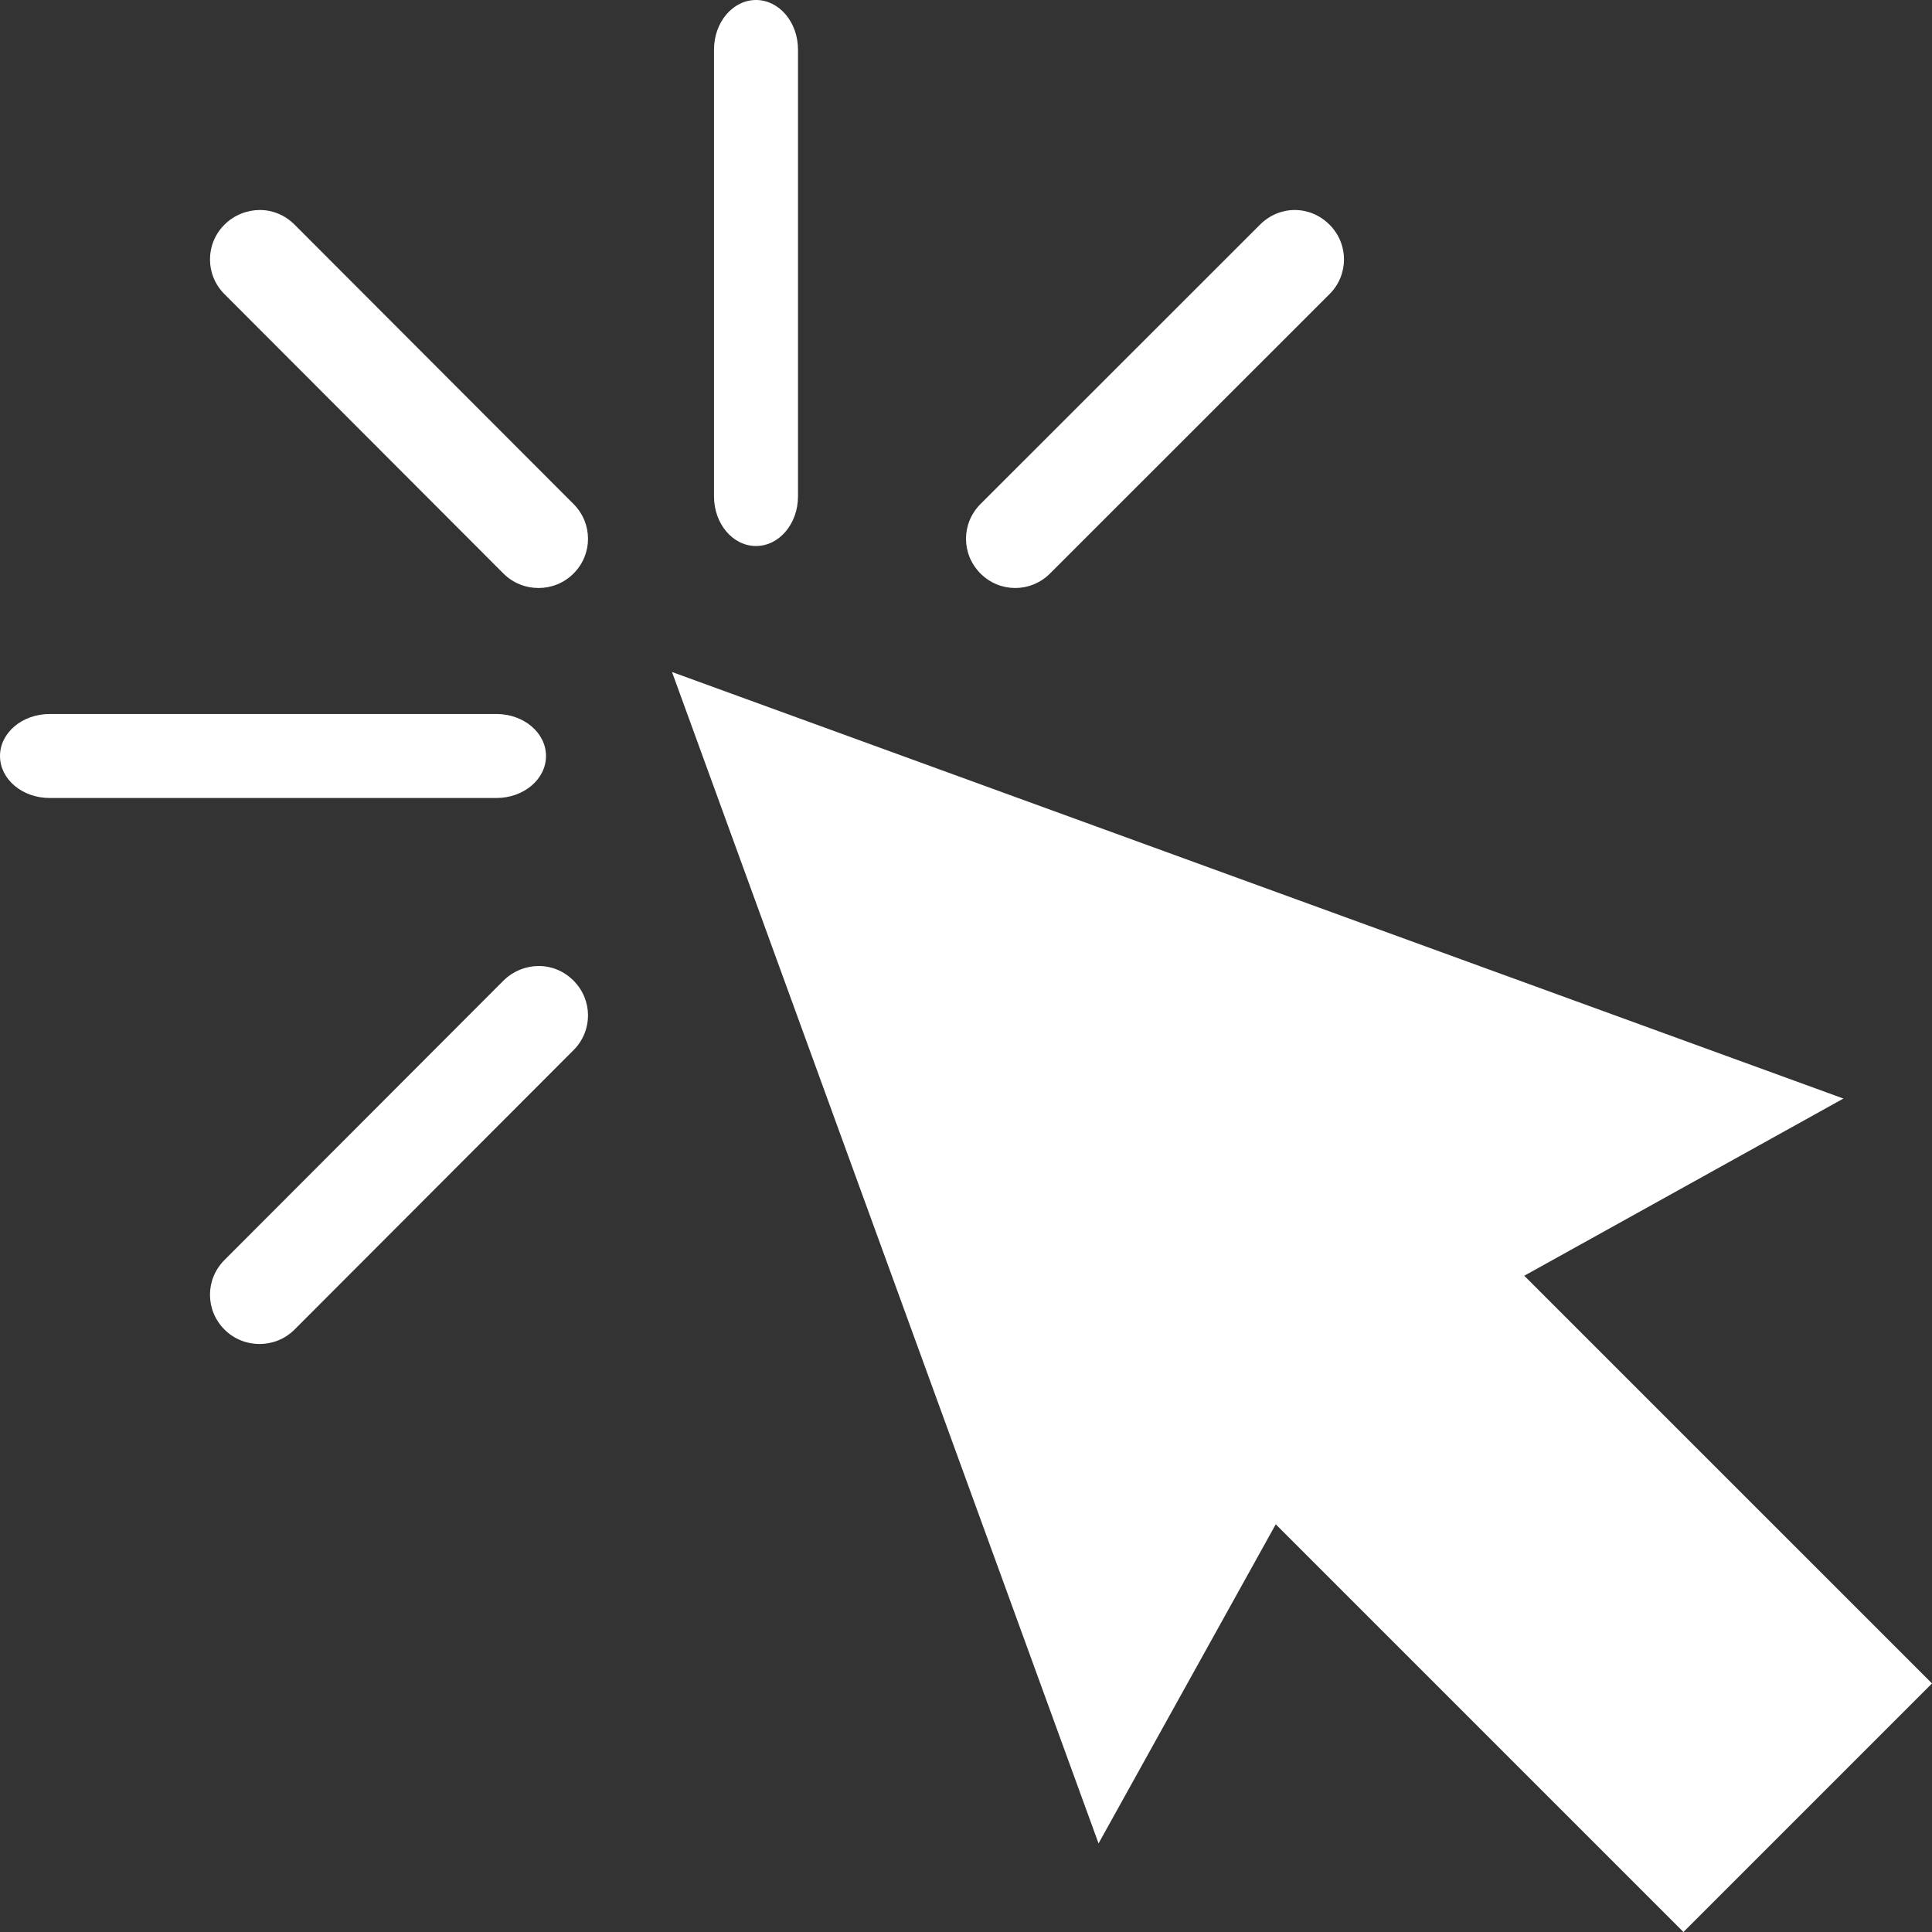 <?xml version="1.0" encoding="UTF-8"?>
<svg width="46px" height="46px" viewBox="0 0 46 46" version="1.1" xmlns="http://www.w3.org/2000/svg" xmlns:xlink="http://www.w3.org/1999/xlink">
    <rect x="0" y="0" width="46" height="46" fill="#333333" stroke="none"/>
    <title>Fill 1</title>
    <g id="Web" stroke="none" stroke-width="1" fill="none" fill-rule="evenodd">
        <g id="Home-" transform="translate(-305, -1469)" fill="#FFFFFF">
            <g id="What-we-do" transform="translate(-154, 1103)">
                <path d="M477,366 C476.447,366 476,366.529 476,367.182 L476,377.818 C476,378.471 476.447,379 477,379 C477.553,379 478,378.471 478,377.818 L478,367.182 C478,366.529 477.553,366 477,366 Z M465.188,371 C464.888,371 464.573,371.119 464.344,371.349 C463.885,371.809 463.885,372.544 464.344,373.003 L470.986,379.655 C471.445,380.115 472.197,380.115 472.656,379.655 C473.115,379.196 473.115,378.461 472.656,378.001 L466.014,371.349 C465.784,371.119 465.489,371 465.188,371 L465.188,371 Z M489.828,371 C489.527,371 489.23,371.119 489,371.349 L482.345,378.001 C481.885,378.461 481.885,379.196 482.345,379.655 C482.804,380.115 483.54,380.115 484,379.655 L490.655,373.003 C491.115,372.544 491.115,371.809 490.655,371.349 C490.425,371.119 490.129,371 489.828,371 L489.828,371 Z M475,382 L485.156,409.891 L489.375,402.293 L499.082,412 L505,406.082 L495.292,396.375 L502.891,392.156 L475,382 Z M460.182,383 C459.529,383 459,383.447 459,384 C459,384.553 459.529,385 460.182,385 L470.818,385 C471.471,385 472,384.553 472,384 C472,383.447 471.471,383 470.818,383 L460.182,383 Z M471.83,389 C471.53,389 471.216,389.119 470.986,389.349 L464.344,396.001 C463.885,396.461 463.885,397.196 464.344,397.655 C464.803,398.115 465.555,398.115 466.014,397.655 L472.656,391.003 C473.115,390.544 473.115,389.809 472.656,389.349 C472.427,389.119 472.131,389 471.83,389 L471.83,389 Z" id="Fill-1"></path>
            </g>
        </g>
    </g>
</svg>